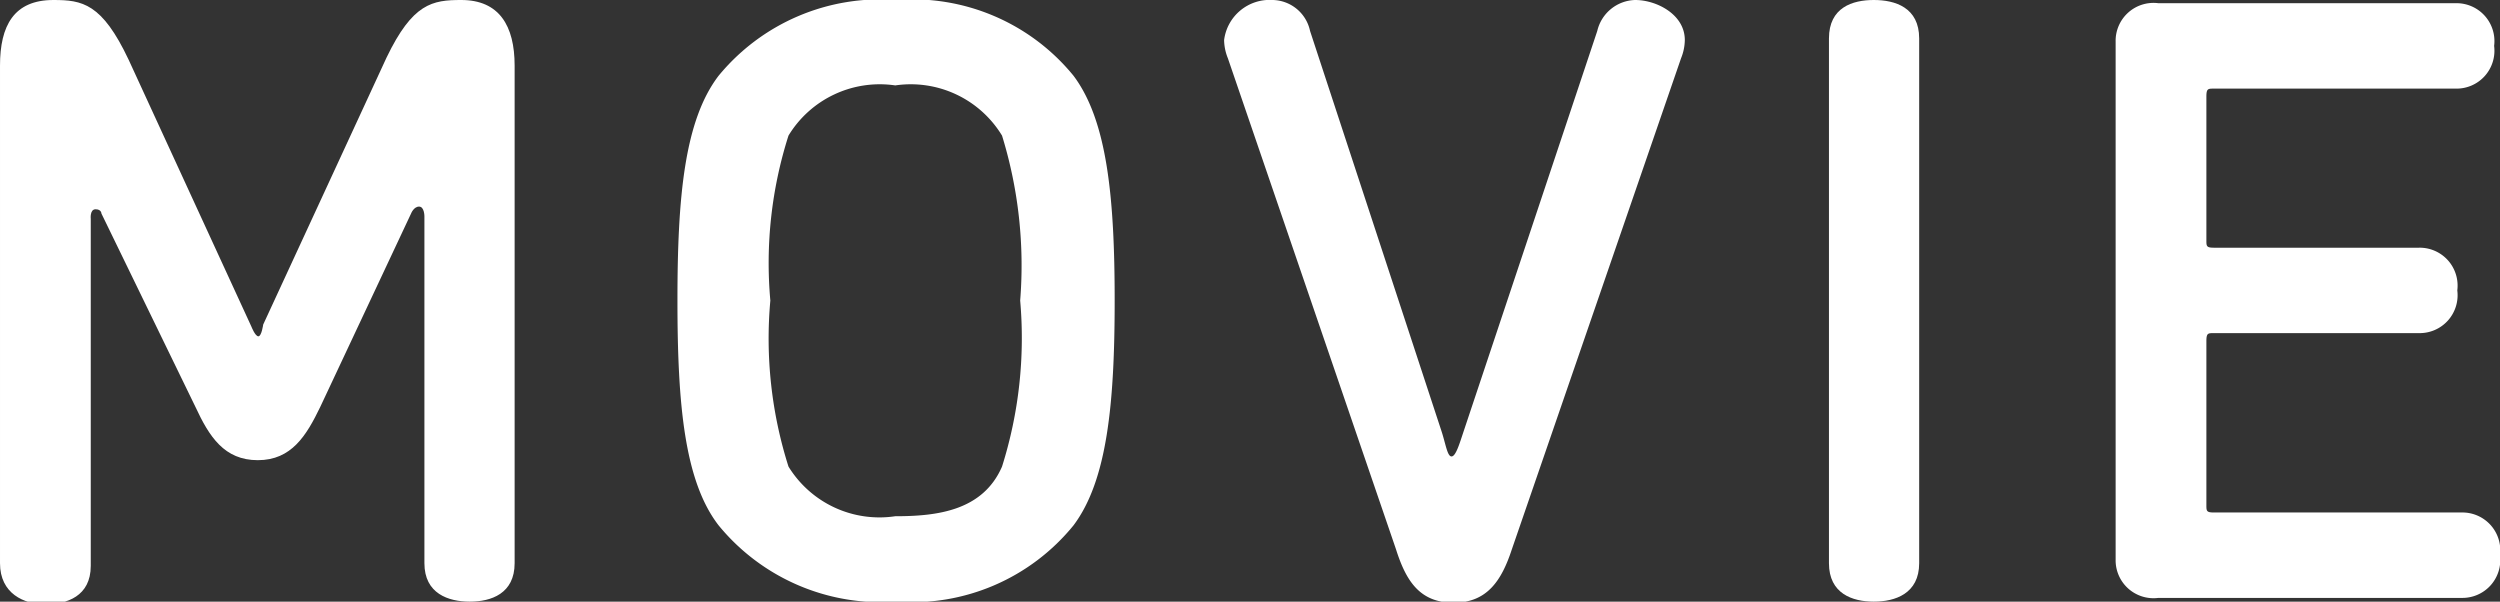 <svg viewBox="0 0 46.83 11.27" xmlns="http://www.w3.org/2000/svg"><rect x="0" y="0" width="46.83" height="11.27" fill="#333333" stroke="none"/><g fill="#fff"><path d="m4.93 6.08 2.31-5c.49-1.02.86-1.08 1.4-1.08.71 0 1 .48 1 1.23v9.32c0 .57-.44.72-.84.72s-.85-.15-.85-.72v-6.5s0-.18-.1-.18-.15.13-.15.13l-1.7 3.62c-.26.54-.54 1-1.17 1s-.91-.44-1.17-1l-1.76-3.62s0-.08-.11-.08-.09.18-.09.18v6.5c0 .57-.45.72-.85.72s-.85-.2-.85-.77v-9.32c0-.75.26-1.23 1-1.23.54 0 .91.06 1.41 1.12l2.3 5s.07.18.13.18.09-.22.09-.22z"/><path d="m20.11 9.84a3.9 3.9 0 0 1 -3.32 1.43 3.93 3.93 0 0 1 -3.33-1.43c-.64-.83-.77-2.27-.77-4.21s.13-3.37.77-4.21a3.92 3.92 0 0 1 3.33-1.42 3.89 3.89 0 0 1 3.32 1.42c.63.84.77 2.28.77 4.21s-.14 3.37-.77 4.21zm-5.34-1.1a2 2 0 0 0 2 .93c.78 0 1.64-.1 2-.93a8 8 0 0 0 .34-3.11 8.26 8.26 0 0 0 -.34-3.09 2 2 0 0 0 -2-.94 2 2 0 0 0 -2 .94 7.86 7.86 0 0 0 -.34 3.09 7.92 7.92 0 0 0 .34 3.11z"/><path d="m27.42 8.07 2.5-7.49a.75.75 0 0 1 .71-.58c.4 0 .93.27.93.75a.94.94 0 0 1 -.07.34l-3.17 9.2c-.19.58-.46 1-1.09 1s-.89-.4-1.08-1l-3.15-9.2a.94.94 0 0 1 -.07-.34.86.86 0 0 1 .91-.75.73.73 0 0 1 .7.58l2.46 7.49c.08.24.11.48.19.48s.15-.24.23-.48z"/><path d="m34.26.72c0-.58.44-.72.84-.72s.85.14.85.72v9.83c0 .57-.45.72-.85.72s-.84-.15-.84-.72z"/><path d="m41.33 9.46c0 .11 0 .14.14.14h4.64a.71.71 0 0 1 .72.8.71.71 0 0 1 -.72.8h-5.68a.71.71 0 0 1 -.8-.72v-9.7a.71.71 0 0 1 .8-.72h5.57a.71.71 0 0 1 .72.8.71.71 0 0 1 -.72.8h-4.53c-.11 0-.14 0-.14.15v2.69c0 .11 0 .14.14.14h3.84a.71.71 0 0 1 .72.8.71.71 0 0 1 -.72.8h-3.84c-.11 0-.14 0-.14.15z"/></g></svg>